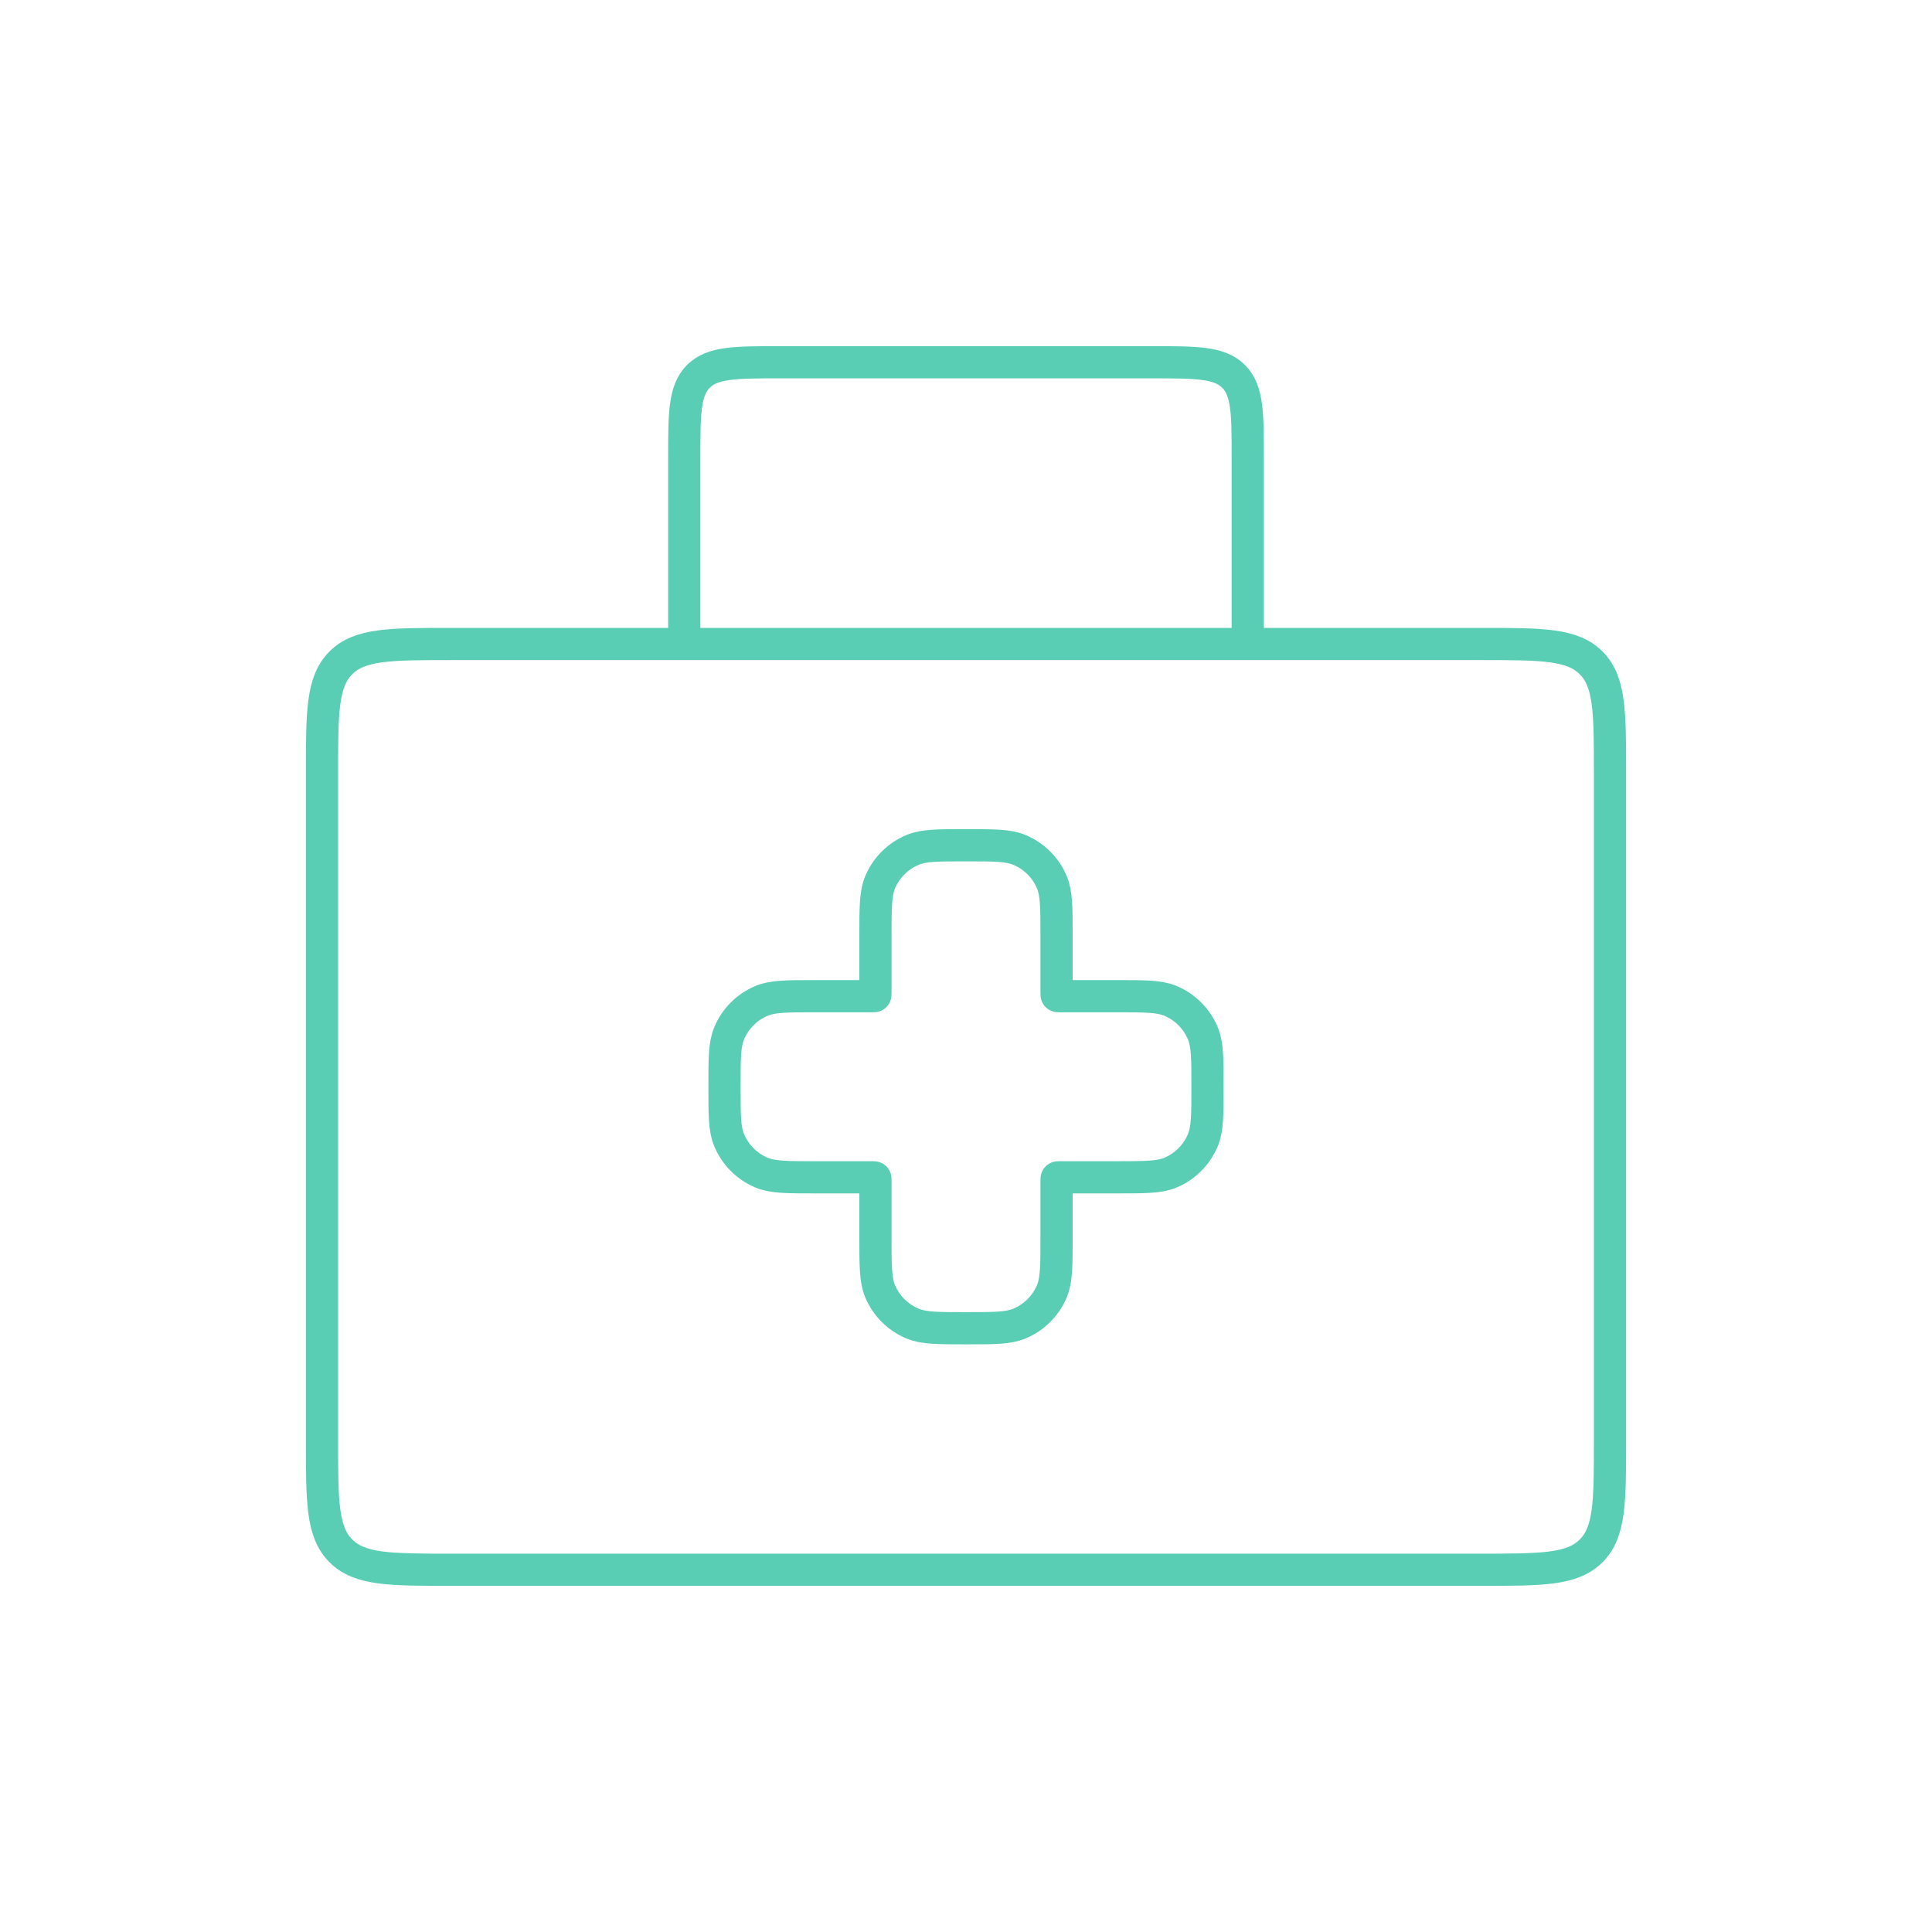 <svg class="hero__icon" width="60" height="60" viewBox="0 0 60 60" fill="none" xmlns="http://www.w3.org/2000/svg">
                                    <path d="M21.25 20H14C12.114 20 11.172 20 10.586 20.586C10 21.172 10 22.114 10 24V44.75C10 46.636 10 47.578 10.586 48.164C11.172 48.75 12.114 48.75 14 48.75H46C47.886 48.75 48.828 48.75 49.414 48.164C50 47.578 50 46.636 50 44.75V24C50 22.114 50 21.172 49.414 20.586C48.828 20 47.886 20 46 20H38.75M21.25 20V14.25C21.25 12.836 21.25 12.129 21.689 11.689C22.129 11.25 22.836 11.25 24.25 11.25H35.75C37.164 11.25 37.871 11.25 38.311 11.689C38.75 12.129 38.75 12.836 38.75 14.25V20M21.25 20H38.75" stroke="#59CEB5"></path>
                                    <path d="M27.33 27.407C27.188 27.752 27.188 28.189 27.188 29.062V30.848C27.188 30.89 27.188 30.911 27.174 30.924C27.161 30.938 27.14 30.938 27.098 30.938H25.312C24.439 30.938 24.002 30.938 23.657 31.08C23.198 31.27 22.833 31.636 22.643 32.095C22.5 32.44 22.5 32.876 22.5 33.75C22.5 34.624 22.5 35.06 22.643 35.405C22.833 35.864 23.198 36.23 23.657 36.42C24.002 36.562 24.439 36.562 25.312 36.562H27.098C27.14 36.562 27.161 36.562 27.174 36.576C27.188 36.589 27.188 36.61 27.188 36.653V38.438C27.188 39.311 27.188 39.748 27.33 40.093C27.52 40.552 27.886 40.917 28.345 41.107C28.689 41.25 29.126 41.25 30 41.25C30.874 41.25 31.311 41.25 31.655 41.107C32.114 40.917 32.48 40.552 32.67 40.093C32.812 39.748 32.812 39.311 32.812 38.438V36.653C32.812 36.61 32.812 36.589 32.826 36.576C32.839 36.562 32.86 36.562 32.903 36.562H34.688C35.561 36.562 35.998 36.562 36.343 36.42C36.802 36.23 37.167 35.864 37.357 35.405C37.5 35.06 37.5 34.624 37.5 33.75C37.5 32.876 37.5 32.44 37.357 32.095C37.167 31.636 36.802 31.27 36.343 31.08C35.998 30.938 35.561 30.938 34.688 30.938H32.903C32.86 30.938 32.839 30.938 32.826 30.924C32.812 30.911 32.812 30.89 32.812 30.848V29.062C32.812 28.189 32.812 27.752 32.67 27.407C32.48 26.948 32.114 26.583 31.655 26.393C31.311 26.25 30.874 26.25 30 26.25C29.126 26.25 28.689 26.25 28.345 26.393C27.886 26.583 27.52 26.948 27.33 27.407Z" stroke="#59CEB5"></path>
                                </svg>
